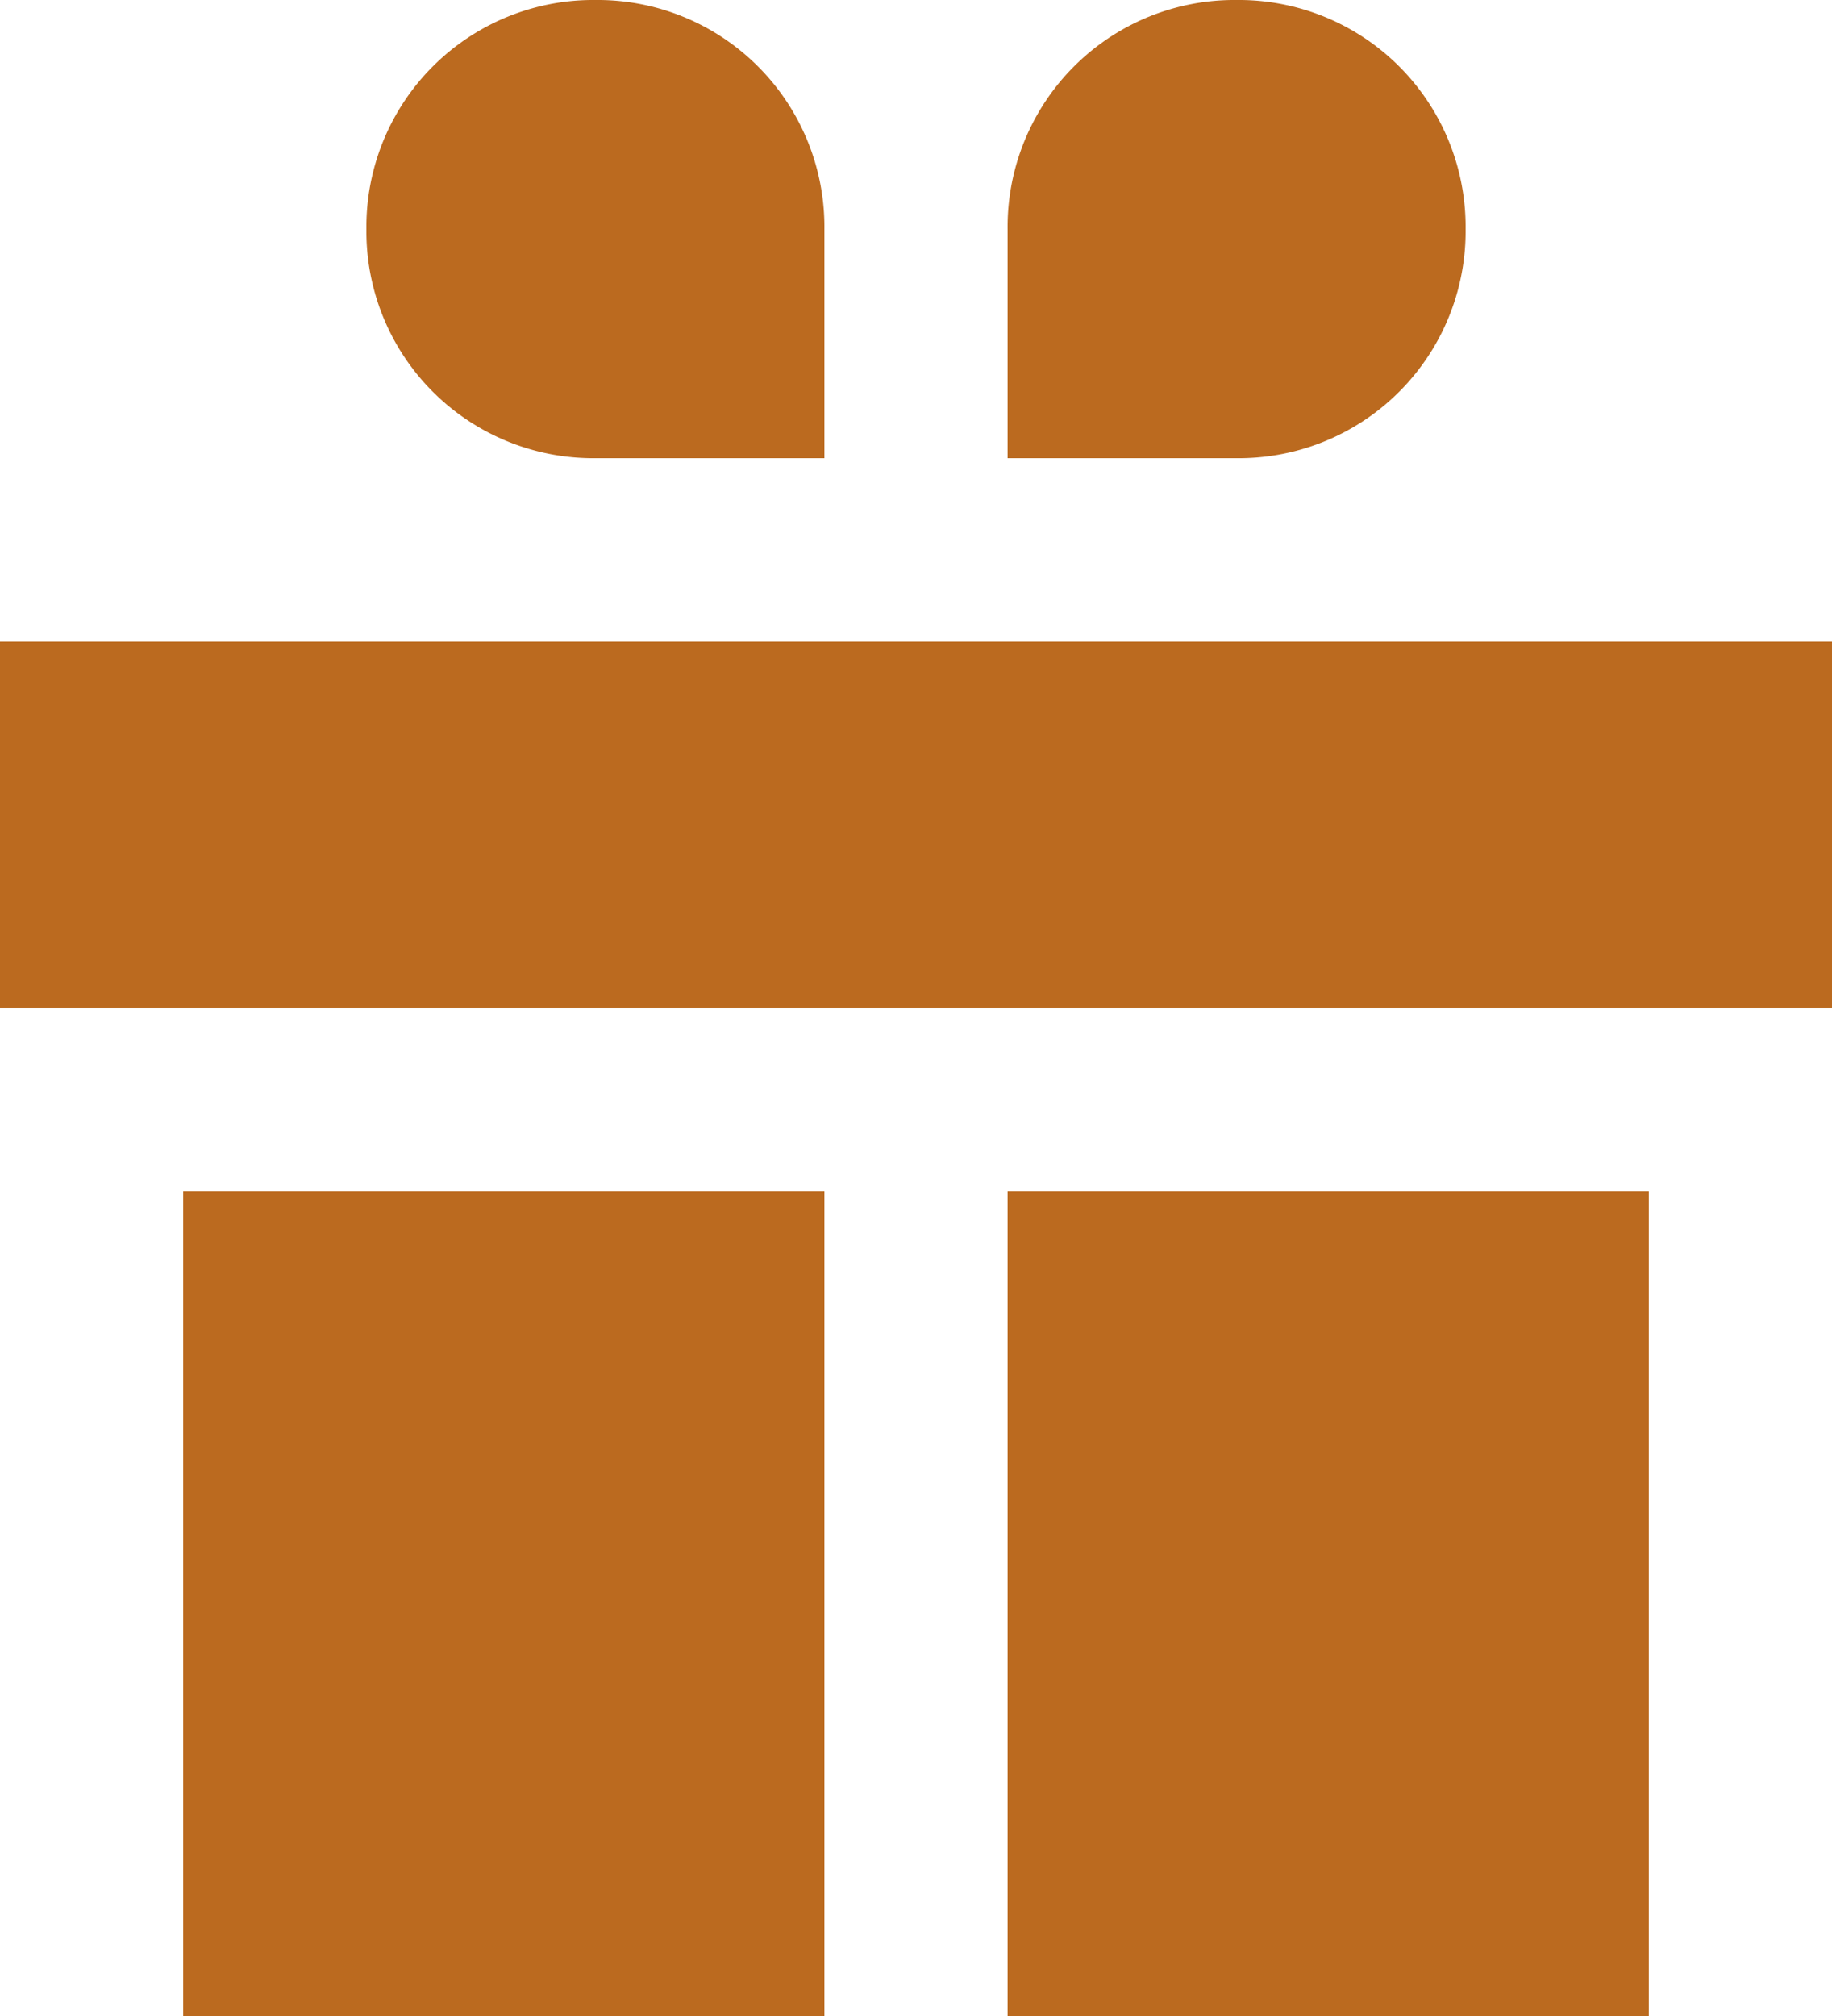 <svg xmlns="http://www.w3.org/2000/svg" width="32" height="35.2"><g fill="#bb6a1f"><path data-name="Rectangle 4" d="M0 11.2h32v6.4H0z"/><path data-name="Rectangle 5" d="M3.2 20.8h11.2v14.4H3.2z"/><path data-name="Rectangle 6" d="M17.6 20.8h11.2v14.4H17.6z"/><path data-name="Path 33" d="M14.4 8h-4a3.961 3.961 0 0 1-4-4 3.961 3.961 0 0 1 4-4 3.961 3.961 0 0 1 4 4Z"/><path data-name="Path 34" d="M17.6 8h4a3.961 3.961 0 0 0 4-4 3.961 3.961 0 0 0-4-4 3.961 3.961 0 0 0-4 4Z"/></g></svg>